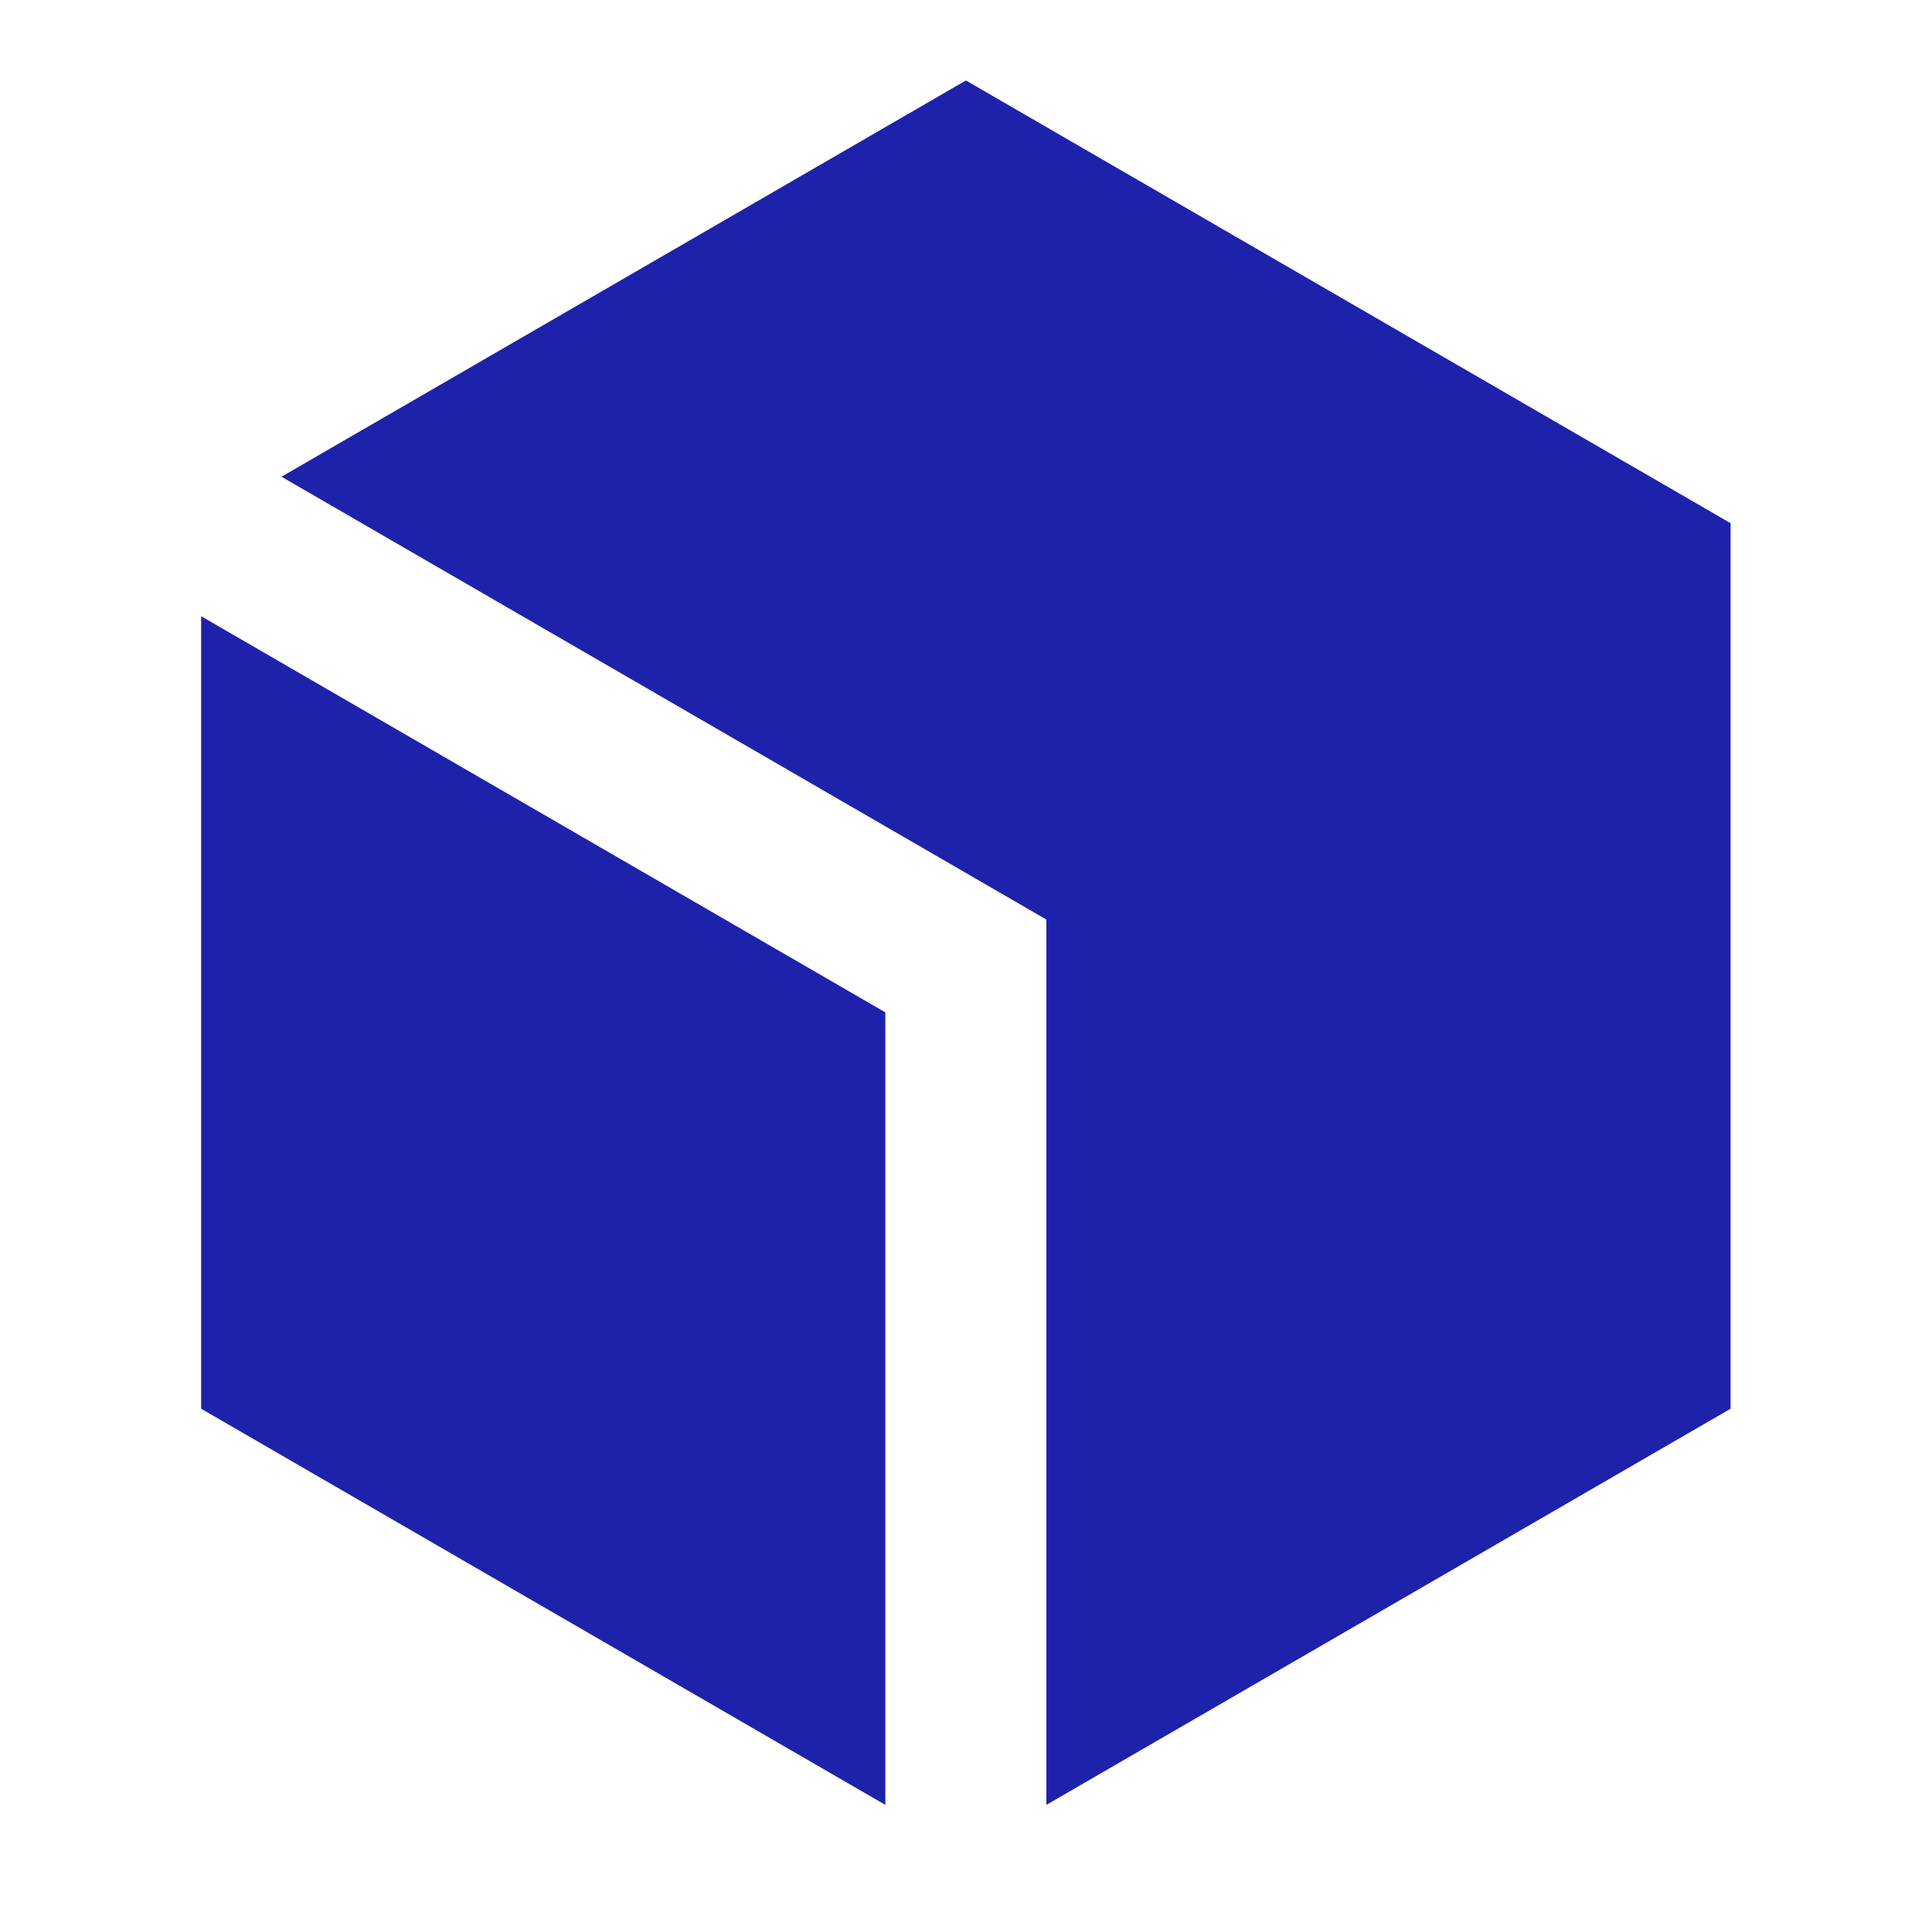 <?xml version="1.0" encoding="UTF-8"?>
<svg xmlns="http://www.w3.org/2000/svg" width="20" height="20" viewBox="0 0 20 20" fill="none">
  <g id="box-1-fill">
    <path id="Vector" d="M9.999 0.833L17.915 5.416V14.583L10.832 18.684V9.519L2.914 4.935L9.999 0.833ZM2.082 6.379V14.583L9.165 18.684V10.48L2.082 6.379Z" fill="#1E22AA"></path>
  </g>
</svg>
